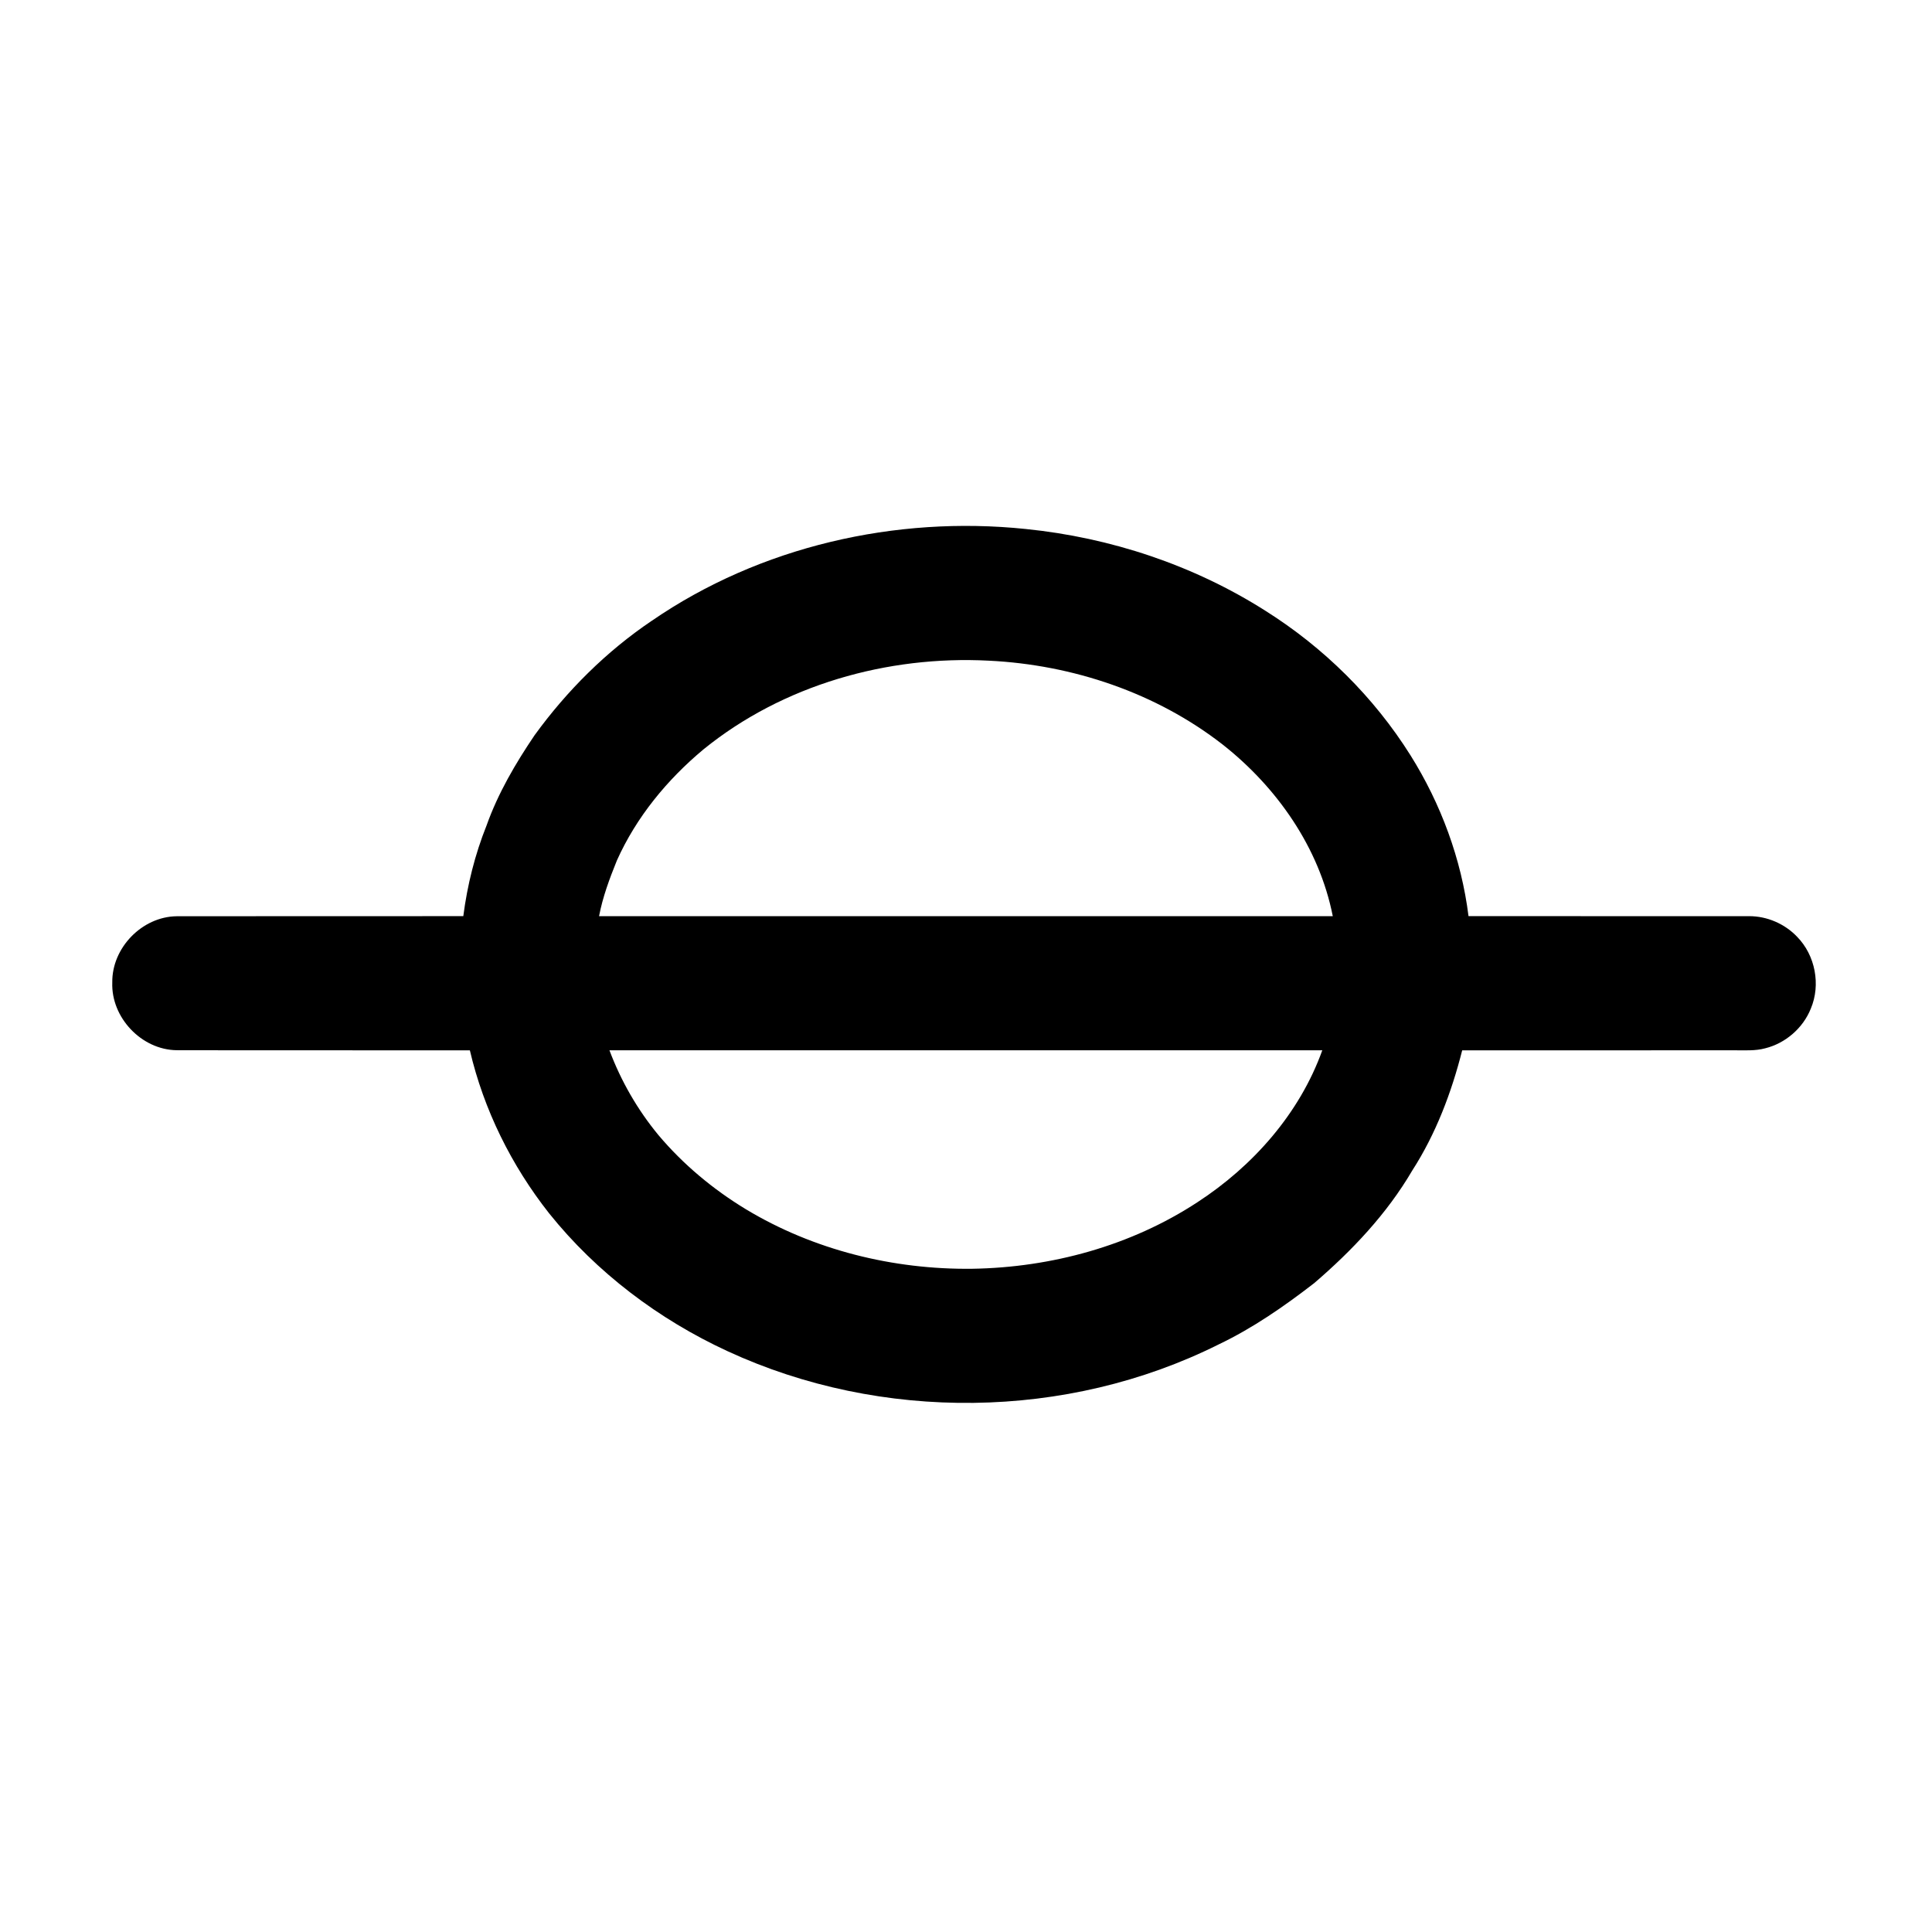 <?xml version="1.0" encoding="UTF-8"?>
<!-- Uploaded to: SVG Repo, www.svgrepo.com, Generator: SVG Repo Mixer Tools -->
<svg fill="#000000" width="800px" height="800px" version="1.1" viewBox="144 144 512 512" xmlns="http://www.w3.org/2000/svg">
 <path d="m316.75 308.5c28.664-19.707 64.598-27.895 99.066-24.312 22.457 2.262 44.492 9.57 63.566 21.695 15.422 9.715 28.711 22.832 38.41 38.277 8.078 12.887 13.492 27.52 15.379 42.629 24.785 0.02 49.574 0.004 74.363 0.004 4.75-0.012 9.449 2.023 12.719 5.461 4.816 4.906 6.309 12.715 3.629 19.047-2.062 5.156-6.703 9.176-12.09 10.512-2.641 0.719-5.391 0.512-8.086 0.527-24.07 0.004-48.145-0.004-72.211 0.012-2.832 11.176-6.973 22.133-13.242 31.863-6.715 11.469-15.949 21.223-25.984 29.832-7.965 6.164-16.289 11.941-25.406 16.285-40.145 20.035-89.336 20.562-130.04 1.754-18.238-8.414-34.719-20.84-47.301-36.539-9.988-12.672-17.324-27.465-21-43.191-25.918-0.047-51.844 0.023-77.762-0.039-9.289-0.145-17.348-8.672-17.004-17.949-0.137-9.168 7.887-17.438 17.055-17.551 25.32-0.051 50.641 0.004 75.969-0.027 1.059-8.227 3.078-16.32 6.16-24.023 3.047-8.555 7.664-16.445 12.738-23.934 8.543-11.766 18.992-22.195 31.066-30.332m13.715 34.066c-9.645 8.035-17.848 17.996-22.992 29.504-1.93 4.777-3.75 9.641-4.707 14.723 64.816 0.008 129.62 0.008 194.44 0-3.586-18.164-14.797-34.164-29.207-45.5-17.633-13.719-39.75-21.129-61.973-22.207-26.855-1.402-54.543 6.43-75.559 23.48m-24.949 79.777c3.055 8.141 7.441 15.762 12.977 22.465 6.551 7.769 14.441 14.352 23.121 19.621 17.969 10.859 39.121 16.066 60.051 15.809 20.984-0.332 42.07-6.094 59.688-17.645 14.758-9.613 27.074-23.547 33.074-40.254-62.969 0.012-125.94-0.004-188.91 0.004z"/>
</svg>